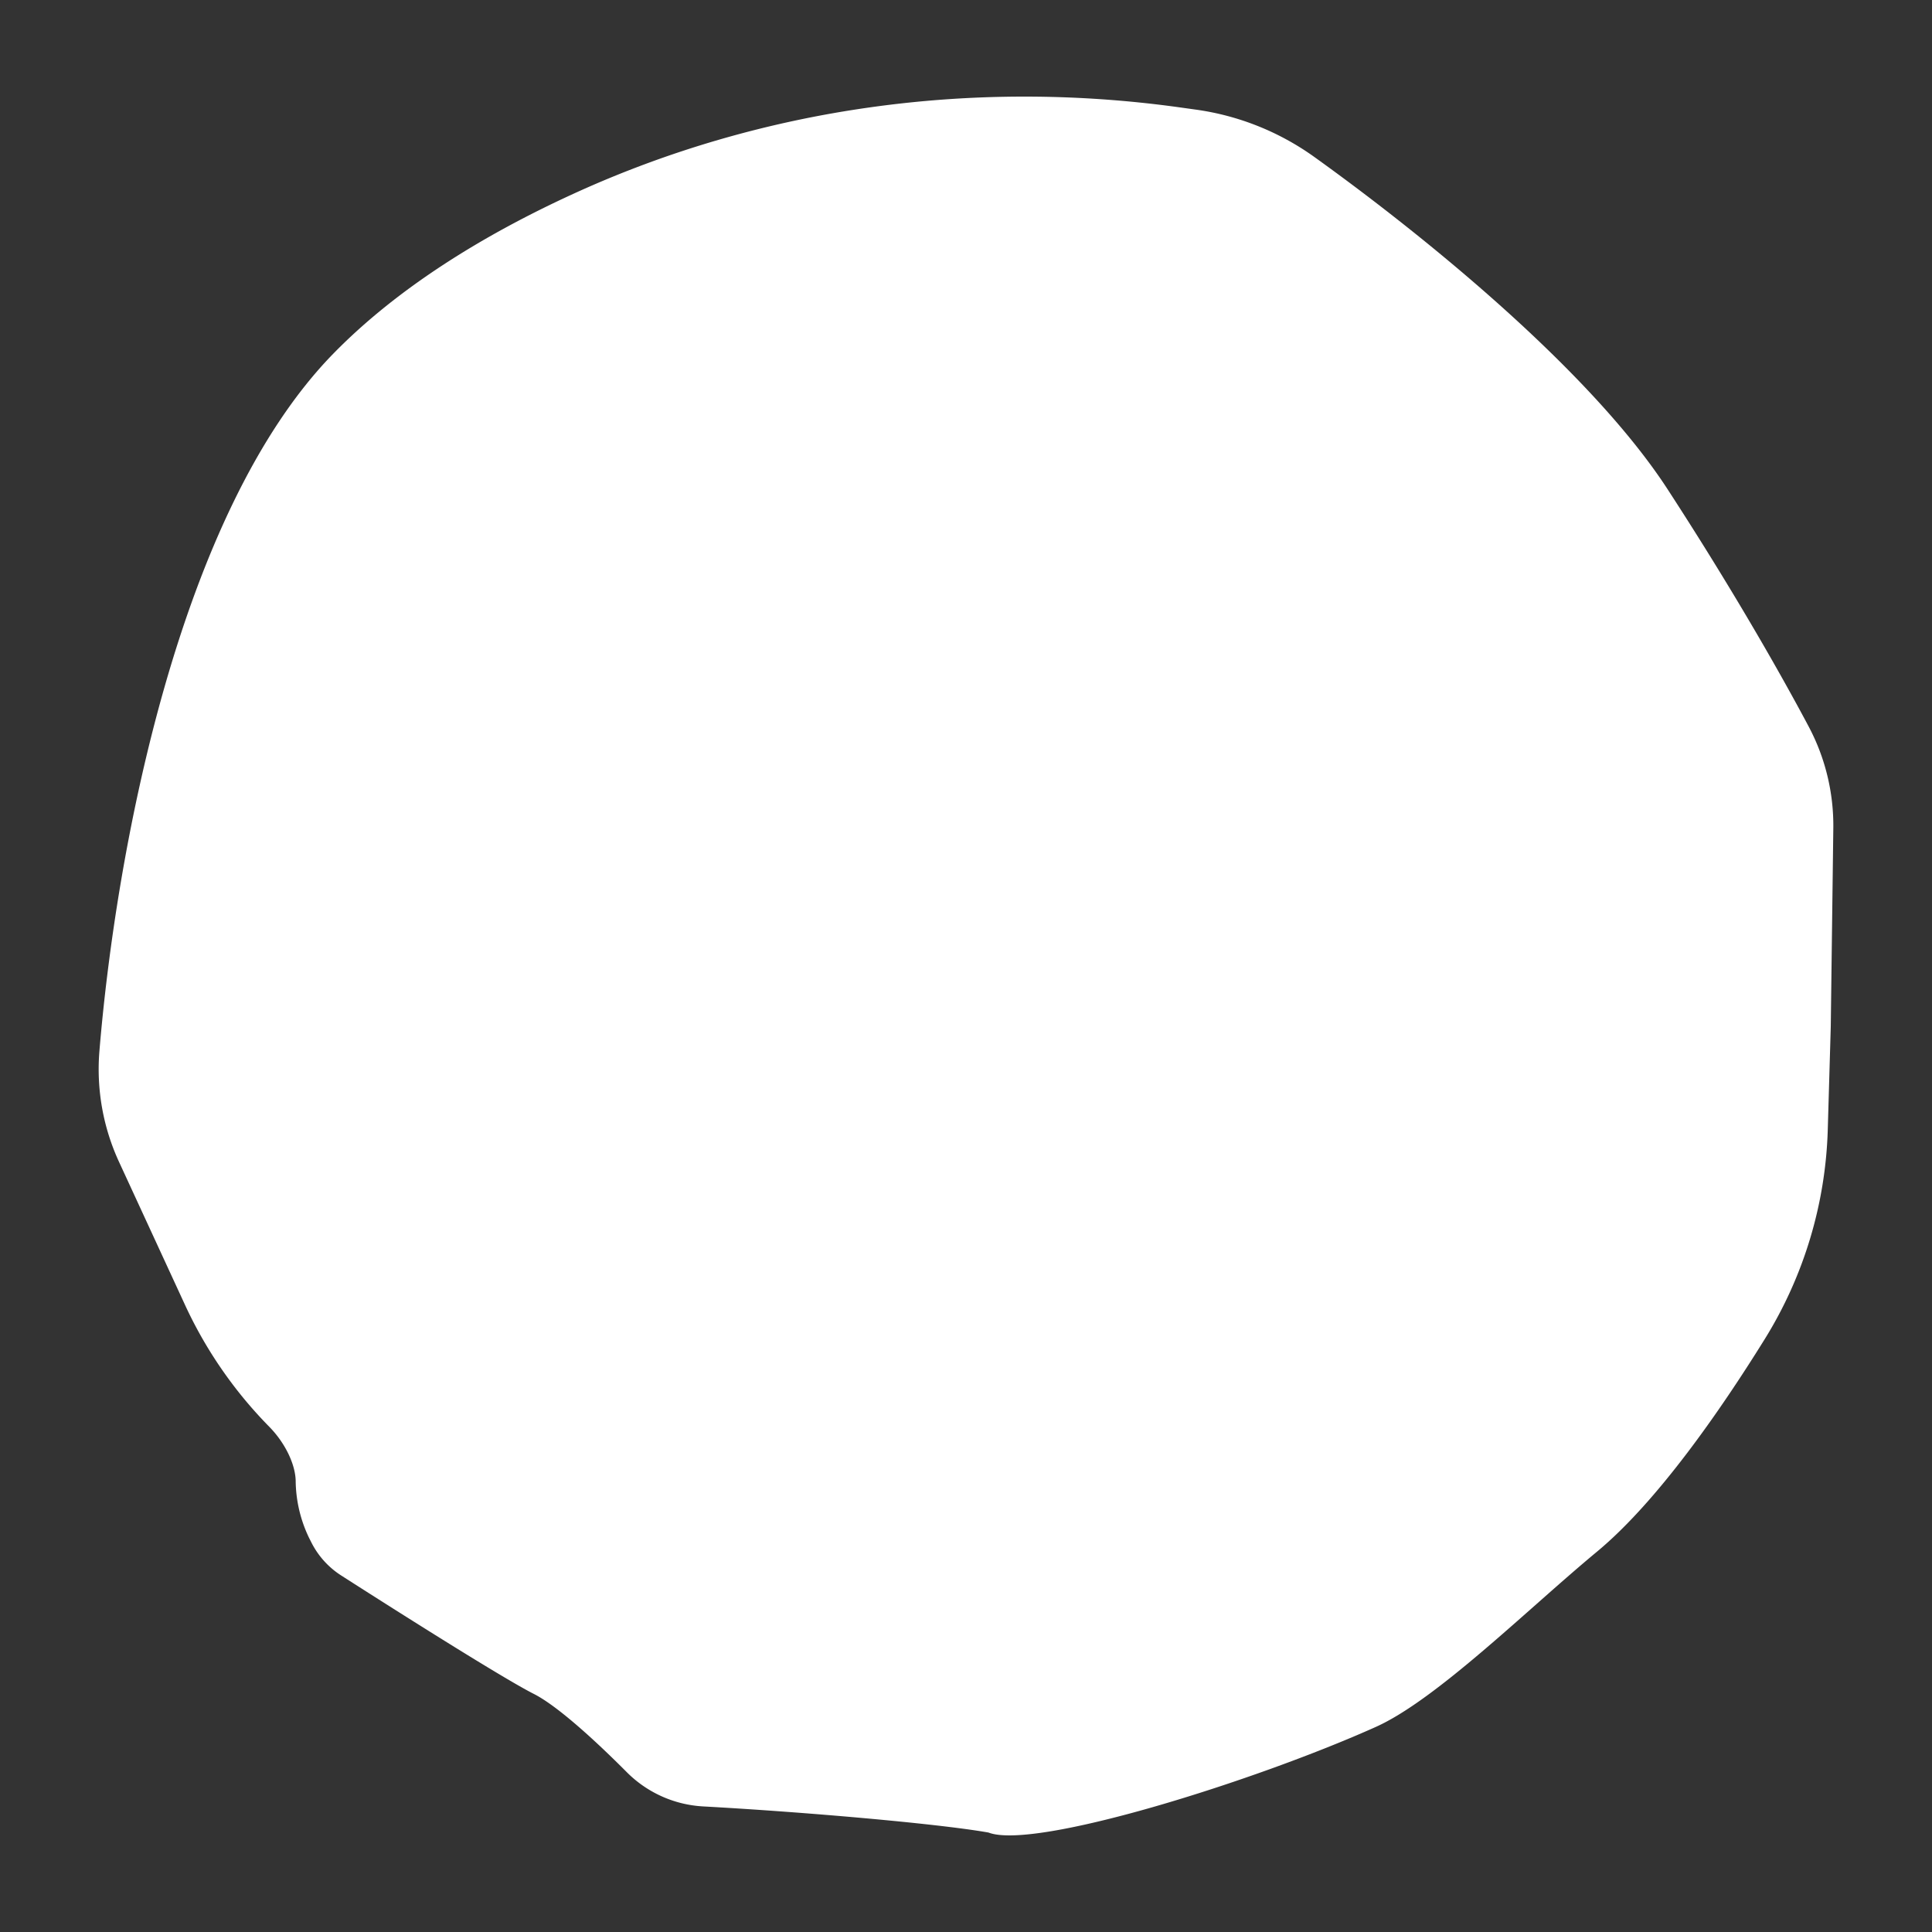 <?xml version="1.0" encoding="UTF-8"?> <svg xmlns="http://www.w3.org/2000/svg" viewBox="0 0 2000 2000"><rect x="0" y="0" width="2000" height="2000" fill="#333333" stroke="none"/> <g id="Слой_3" data-name="Слой 3"> <g id="Слой_2-2" data-name="Слой 2"> <g id="Слой_1-2" data-name="Слой 1-2"> <path d="M1826.783,1386.36a435.192,435.192,0,0,0,65.318-217.012l3.106-106.7L1897.84,857.5a218.581,218.581,0,0,0-25.5-105.382c-29.451-55.424-78.8-142.163-146.088-245.681-79.865-122.868-252.4-262.684-365.844-344.072a275.353,275.353,0,0,0-122.536-48.9l-15.927-2.218c-213.648-29.806-432.109-.46-628.238,89.321-92.8,42.47-181.836,97.1-248.787,165.665-160.608,164.5-225.134,517.675-241.995,721.746a228.912,228.912,0,0,0,20.289,114.8l69.128,149.835a446.661,446.661,0,0,0,86.593,124.553c16.566,16.966,26.69,38.784,27.15,55.507a138.987,138.987,0,0,0,13.764,59.128l2.412,4.79a87.382,87.382,0,0,0,30.951,34.348c63.579,40.745,168.132,106.762,199.433,122.611,24.85,12.6,64.886,49.543,96.081,80.881a121.027,121.027,0,0,0,79.2,35.572c100.9,5.522,240.9,17.487,295.348,27.035,47.555,18.408,275.216-52.92,400.978-109.338,63.008-28.283,157.248-122,228.931-181.4C1715.466,1554.662,1780.752,1460.463,1826.783,1386.36Z" style="fill: #fff"></path> </g> </g> </g> </svg> 